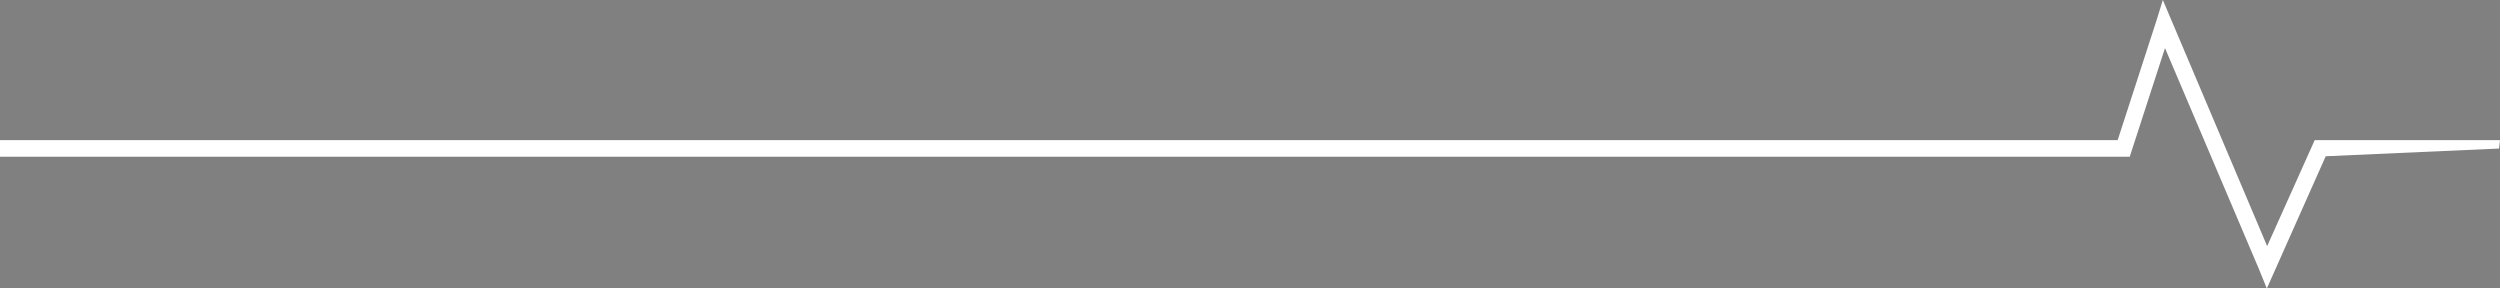 <svg xmlns="http://www.w3.org/2000/svg" xmlns:xlink="http://www.w3.org/1999/xlink" width="1097" height="126.578" viewBox="0 0 1097 126.578"><rect x="0" y="0" width="1097" height="126.578" fill="#808080" stroke="none"/><defs><linearGradient id="linear-gradient" x1="1" y1="0.5" x2="-0.142" y2="0.5" gradientUnits="objectBoundingBox"><stop offset="0" stop-color="#fff"></stop><stop offset="0.897" stop-color="#fff"></stop><stop offset="0.951" stop-color="#013da5"></stop><stop offset="1" stop-color="#fff"></stop></linearGradient></defs><path id="Union_31" data-name="Union 31" d="M3543.211,118.044,3502,21.1,3486.547,68.72v.054H2552V61.481h929.237l17.12-52.75,2.7-8.73,45.771,107.991L3567.7,61.481l.055.024v-.024H3649l-.421,3.7-76.053,3.383-25.838,58.016Z" transform="translate(-2552.001)" fill="url(#linear-gradient)"></path></svg>